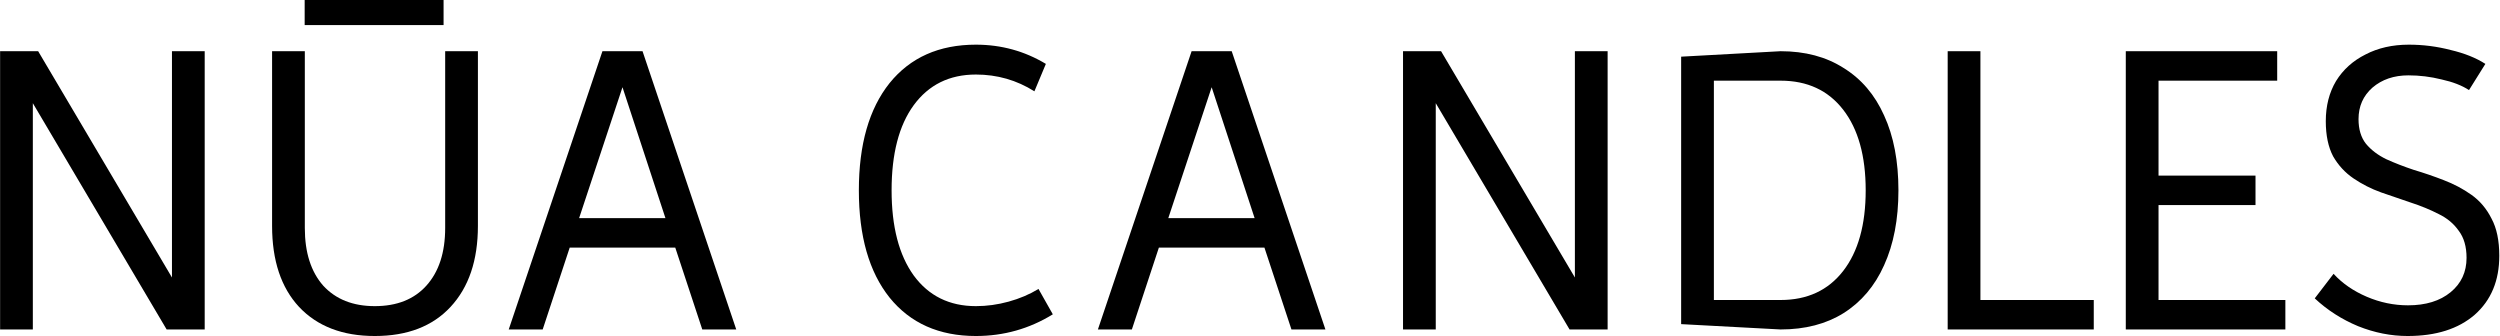 <svg xmlns="http://www.w3.org/2000/svg" width="1994" height="268" viewBox="0 0 1994 268" fill="none"><path d="M0.08 262.779V40.846H30.433L137.156 221.329V40.846H163.266V262.779H132.913L26.19 82.295V262.779H0.08Z" fill="black"></path><path d="M298.935 268.001C273.26 268.001 253.134 260.277 238.556 244.828C224.196 229.38 217.015 207.839 217.015 180.207V40.846H243.125V181.838C243.125 201.421 248.021 216.76 257.812 227.857C267.821 238.736 281.528 244.176 298.935 244.176C316.559 244.176 330.266 238.736 340.058 227.857C350.066 216.76 355.071 201.421 355.071 181.838V40.846H381.18V180.207C381.18 207.622 373.891 229.162 359.313 244.828C344.953 260.277 324.827 268.001 298.935 268.001Z" fill="black"></path><path d="M405.763 262.779L480.502 40.846H512.486L587.226 262.779H560.137L538.596 197.504H454.392L432.852 262.779H405.763ZM461.899 174.006H530.763L496.494 69.567L461.899 174.006Z" fill="black"></path><path d="M778.37 268.001C748.996 268.001 726.041 257.774 709.505 237.322C693.187 216.869 685.027 188.366 685.027 151.812C685.027 115.259 693.187 86.755 709.505 66.303C726.041 45.85 748.996 35.624 778.37 35.624C798.605 35.624 817.208 40.737 834.179 50.963L825.041 72.83C810.898 63.91 795.341 59.449 778.37 59.449C757.264 59.449 740.728 67.608 728.761 83.927C717.012 100.028 711.137 122.656 711.137 151.812C711.137 180.751 717.012 203.379 728.761 219.698C740.728 236.016 757.264 244.176 778.37 244.176C787.073 244.176 795.776 242.979 804.48 240.585C813.183 238.192 821.124 234.82 828.305 230.468L839.728 250.703C821.016 262.235 800.563 268.001 778.37 268.001Z" fill="black"></path><path d="M875.687 262.779L950.426 40.846H982.411L1057.15 262.779H1030.06L1008.52 197.504H924.317L902.776 262.779H875.687ZM931.823 174.006H1000.69L966.419 69.567L931.823 174.006Z" fill="black"></path><path d="M1119.05 262.779V40.846H1149.4L1256.13 221.329V40.846H1282.24V262.779H1251.88L1145.16 82.295V262.779H1119.05Z" fill="black"></path><path d="M1340.88 258.526V45.199L1420.19 40.846C1439.77 40.846 1456.53 45.306 1470.45 54.227C1484.59 62.93 1495.36 75.55 1502.76 92.086C1510.38 108.622 1514.19 128.531 1514.19 151.812C1514.19 174.876 1510.38 194.785 1502.76 211.538C1495.36 228.075 1484.59 240.803 1470.45 249.724C1456.53 258.427 1439.77 262.779 1420.19 262.779L1340.88 258.526ZM1366.99 239.28H1420.19C1441.51 239.28 1458.16 231.556 1470.13 216.108C1482.09 200.659 1488.08 179.228 1488.08 151.812C1488.08 124.397 1482.09 102.965 1470.13 87.517C1458.16 72.069 1441.51 64.345 1420.19 64.345H1366.99V239.28Z" fill="black"></path><path d="M1553.47 262.779V40.846H1579.58V239.28H1669.98V262.779H1553.47Z" fill="black"></path><path d="M1695.53 262.779V40.846H1816.29V64.345H1721.64V140.063H1798.99V163.562H1721.64V239.28H1822.81V262.779H1695.53Z" fill="black"></path><path d="M1920.32 268.001C1907.05 268.001 1893.89 265.39 1880.83 260.168C1867.78 254.728 1856.24 247.33 1846.24 237.974L1861.25 218.392C1868.21 226.007 1877.02 232.1 1887.68 236.669C1898.35 241.238 1909.33 243.523 1920.65 243.523C1934.79 243.523 1946.11 240.041 1954.59 233.079C1963.08 226.116 1967.32 216.978 1967.32 205.664C1967.32 196.743 1965.25 189.563 1961.12 184.123C1957.2 178.466 1951.87 174.006 1945.13 170.742C1938.38 167.261 1930.98 164.214 1922.93 161.603C1915.1 158.992 1907.16 156.273 1899.11 153.444C1891.27 150.616 1883.99 146.917 1877.24 142.347C1870.5 137.778 1865.06 131.904 1860.92 124.723C1857.01 117.326 1855.05 107.97 1855.05 96.655C1855.05 84.471 1857.77 73.809 1863.21 64.671C1868.86 55.533 1876.7 48.461 1886.71 43.457C1896.71 38.235 1908.25 35.624 1921.3 35.624C1932.62 35.624 1943.71 37.038 1954.59 39.867C1965.69 42.478 1974.93 46.177 1982.33 50.963L1969.28 71.851C1963.62 68.152 1956.33 65.324 1947.41 63.365C1938.71 61.19 1929.9 60.102 1920.97 60.102C1909.44 60.102 1899.87 63.365 1892.25 69.893C1884.86 76.42 1881.16 84.797 1881.16 95.024C1881.16 103.074 1883.12 109.602 1887.03 114.606C1891.17 119.61 1896.61 123.744 1903.35 127.008C1910.1 130.054 1917.38 132.883 1925.22 135.494C1933.27 137.887 1941.21 140.607 1949.04 143.653C1957.09 146.699 1964.49 150.616 1971.24 155.402C1977.98 160.189 1983.31 166.499 1987.23 174.332C1991.36 181.947 1993.43 191.847 1993.43 204.032C1993.43 223.832 1986.9 239.498 1973.85 251.029C1960.79 262.344 1942.95 268.001 1920.32 268.001Z" fill="black"></path><path d="M243 10H353.791" stroke="black" stroke-width="20"></path></svg>